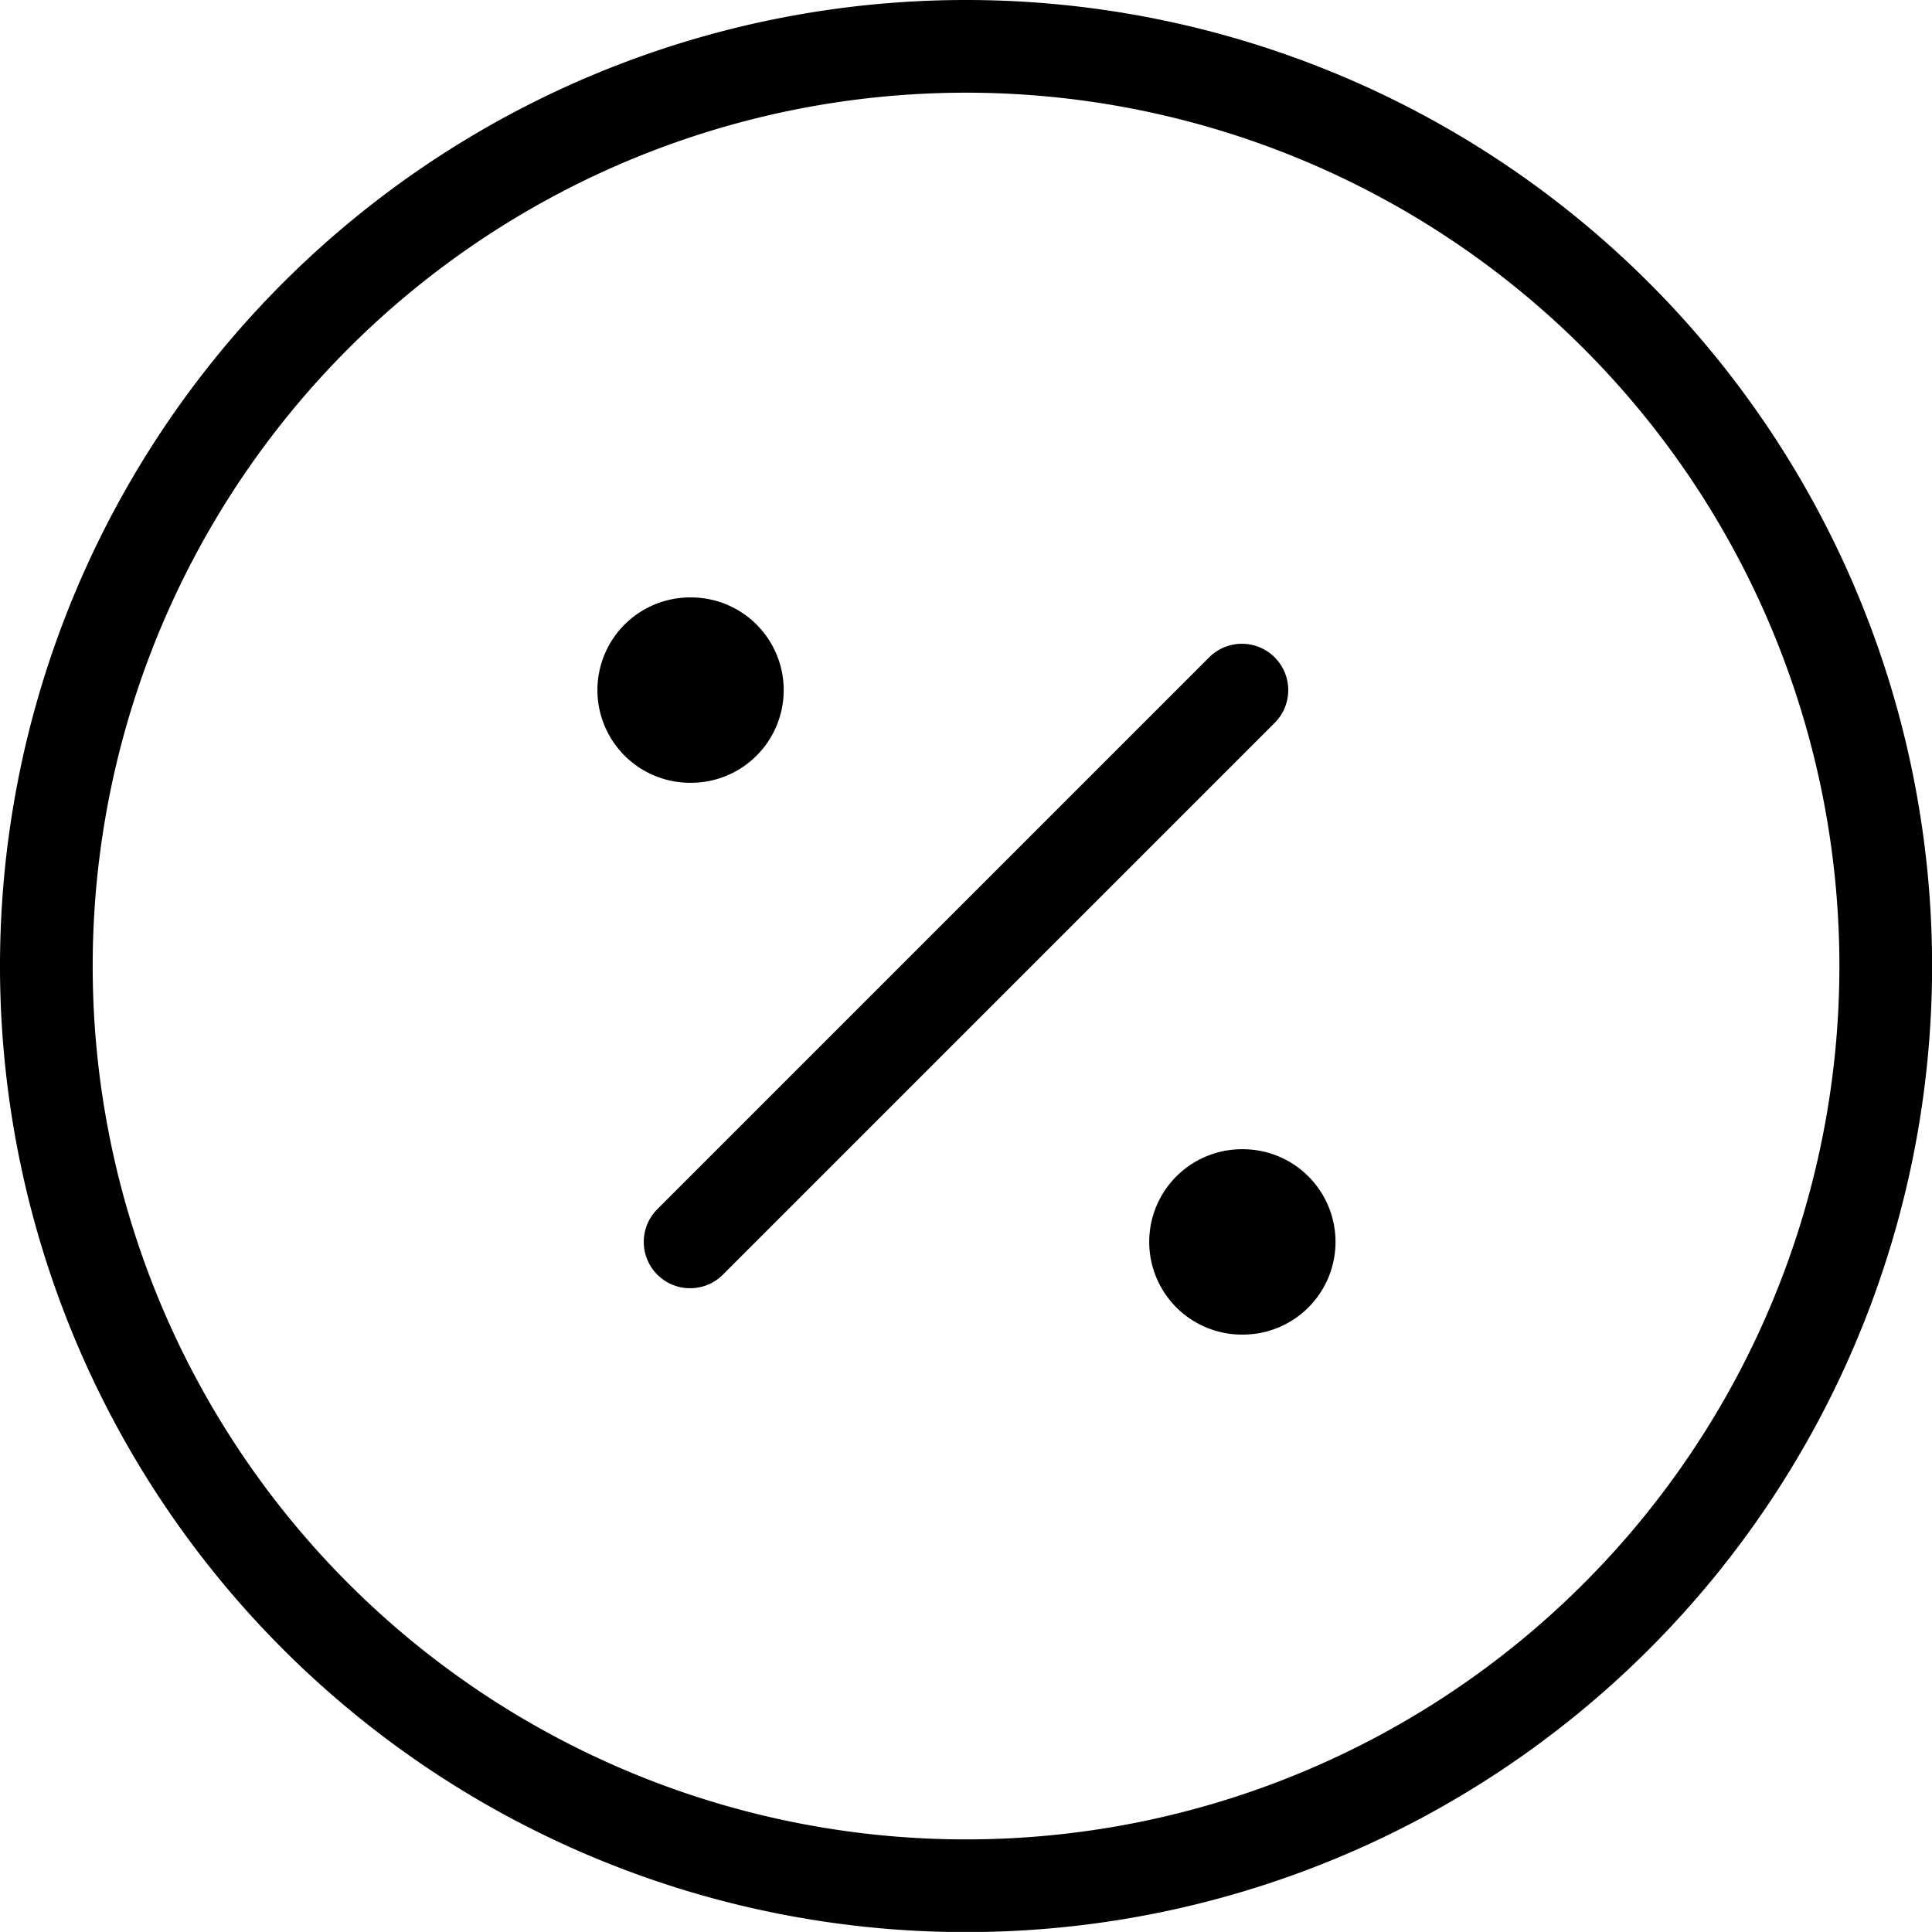 <?xml version="1.0" encoding="utf-8"?>
<svg xmlns="http://www.w3.org/2000/svg" xmlns:xlink="http://www.w3.org/1999/xlink" width="20.843" height="20.843" viewBox="0 0 20.843 20.843">
  <defs>
    <clipPath id="clip-path">
      <rect id="Rettangolo_3881" data-name="Rettangolo 3881" width="20.843" height="20.843" transform="translate(0 -0.001)" fill="none"/>
    </clipPath>
  </defs>
  <g id="Raggruppa_8227" data-name="Raggruppa 8227" transform="translate(0 0)">
    <g id="Raggruppa_8226" data-name="Raggruppa 8226" clip-path="url(#clip-path)">
      <path id="Tracciato_14699" data-name="Tracciato 14699" d="M10.421.5A9.922,9.922,0,1,1,.5,10.421,9.921,9.921,0,0,1,10.421.5Z" fill="none" stroke="#000" stroke-linecap="round" stroke-linejoin="round" stroke-width="1"/>
      <line id="Linea_674" data-name="Linea 674" x1="5.953" y2="5.953" transform="translate(7.445 7.445)" fill="none" stroke="#000" stroke-linecap="round" stroke-linejoin="round" stroke-width="1"/>
      <line id="Linea_675" data-name="Linea 675" x2="0.01" transform="translate(7.445 7.445)" fill="none" stroke="#000" stroke-linecap="round" stroke-linejoin="round" stroke-width="2"/>
      <line id="Linea_676" data-name="Linea 676" x2="0.01" transform="translate(13.398 13.398)" fill="none" stroke="#000" stroke-linecap="round" stroke-linejoin="round" stroke-width="2"/>
    </g>
  </g>
</svg>

